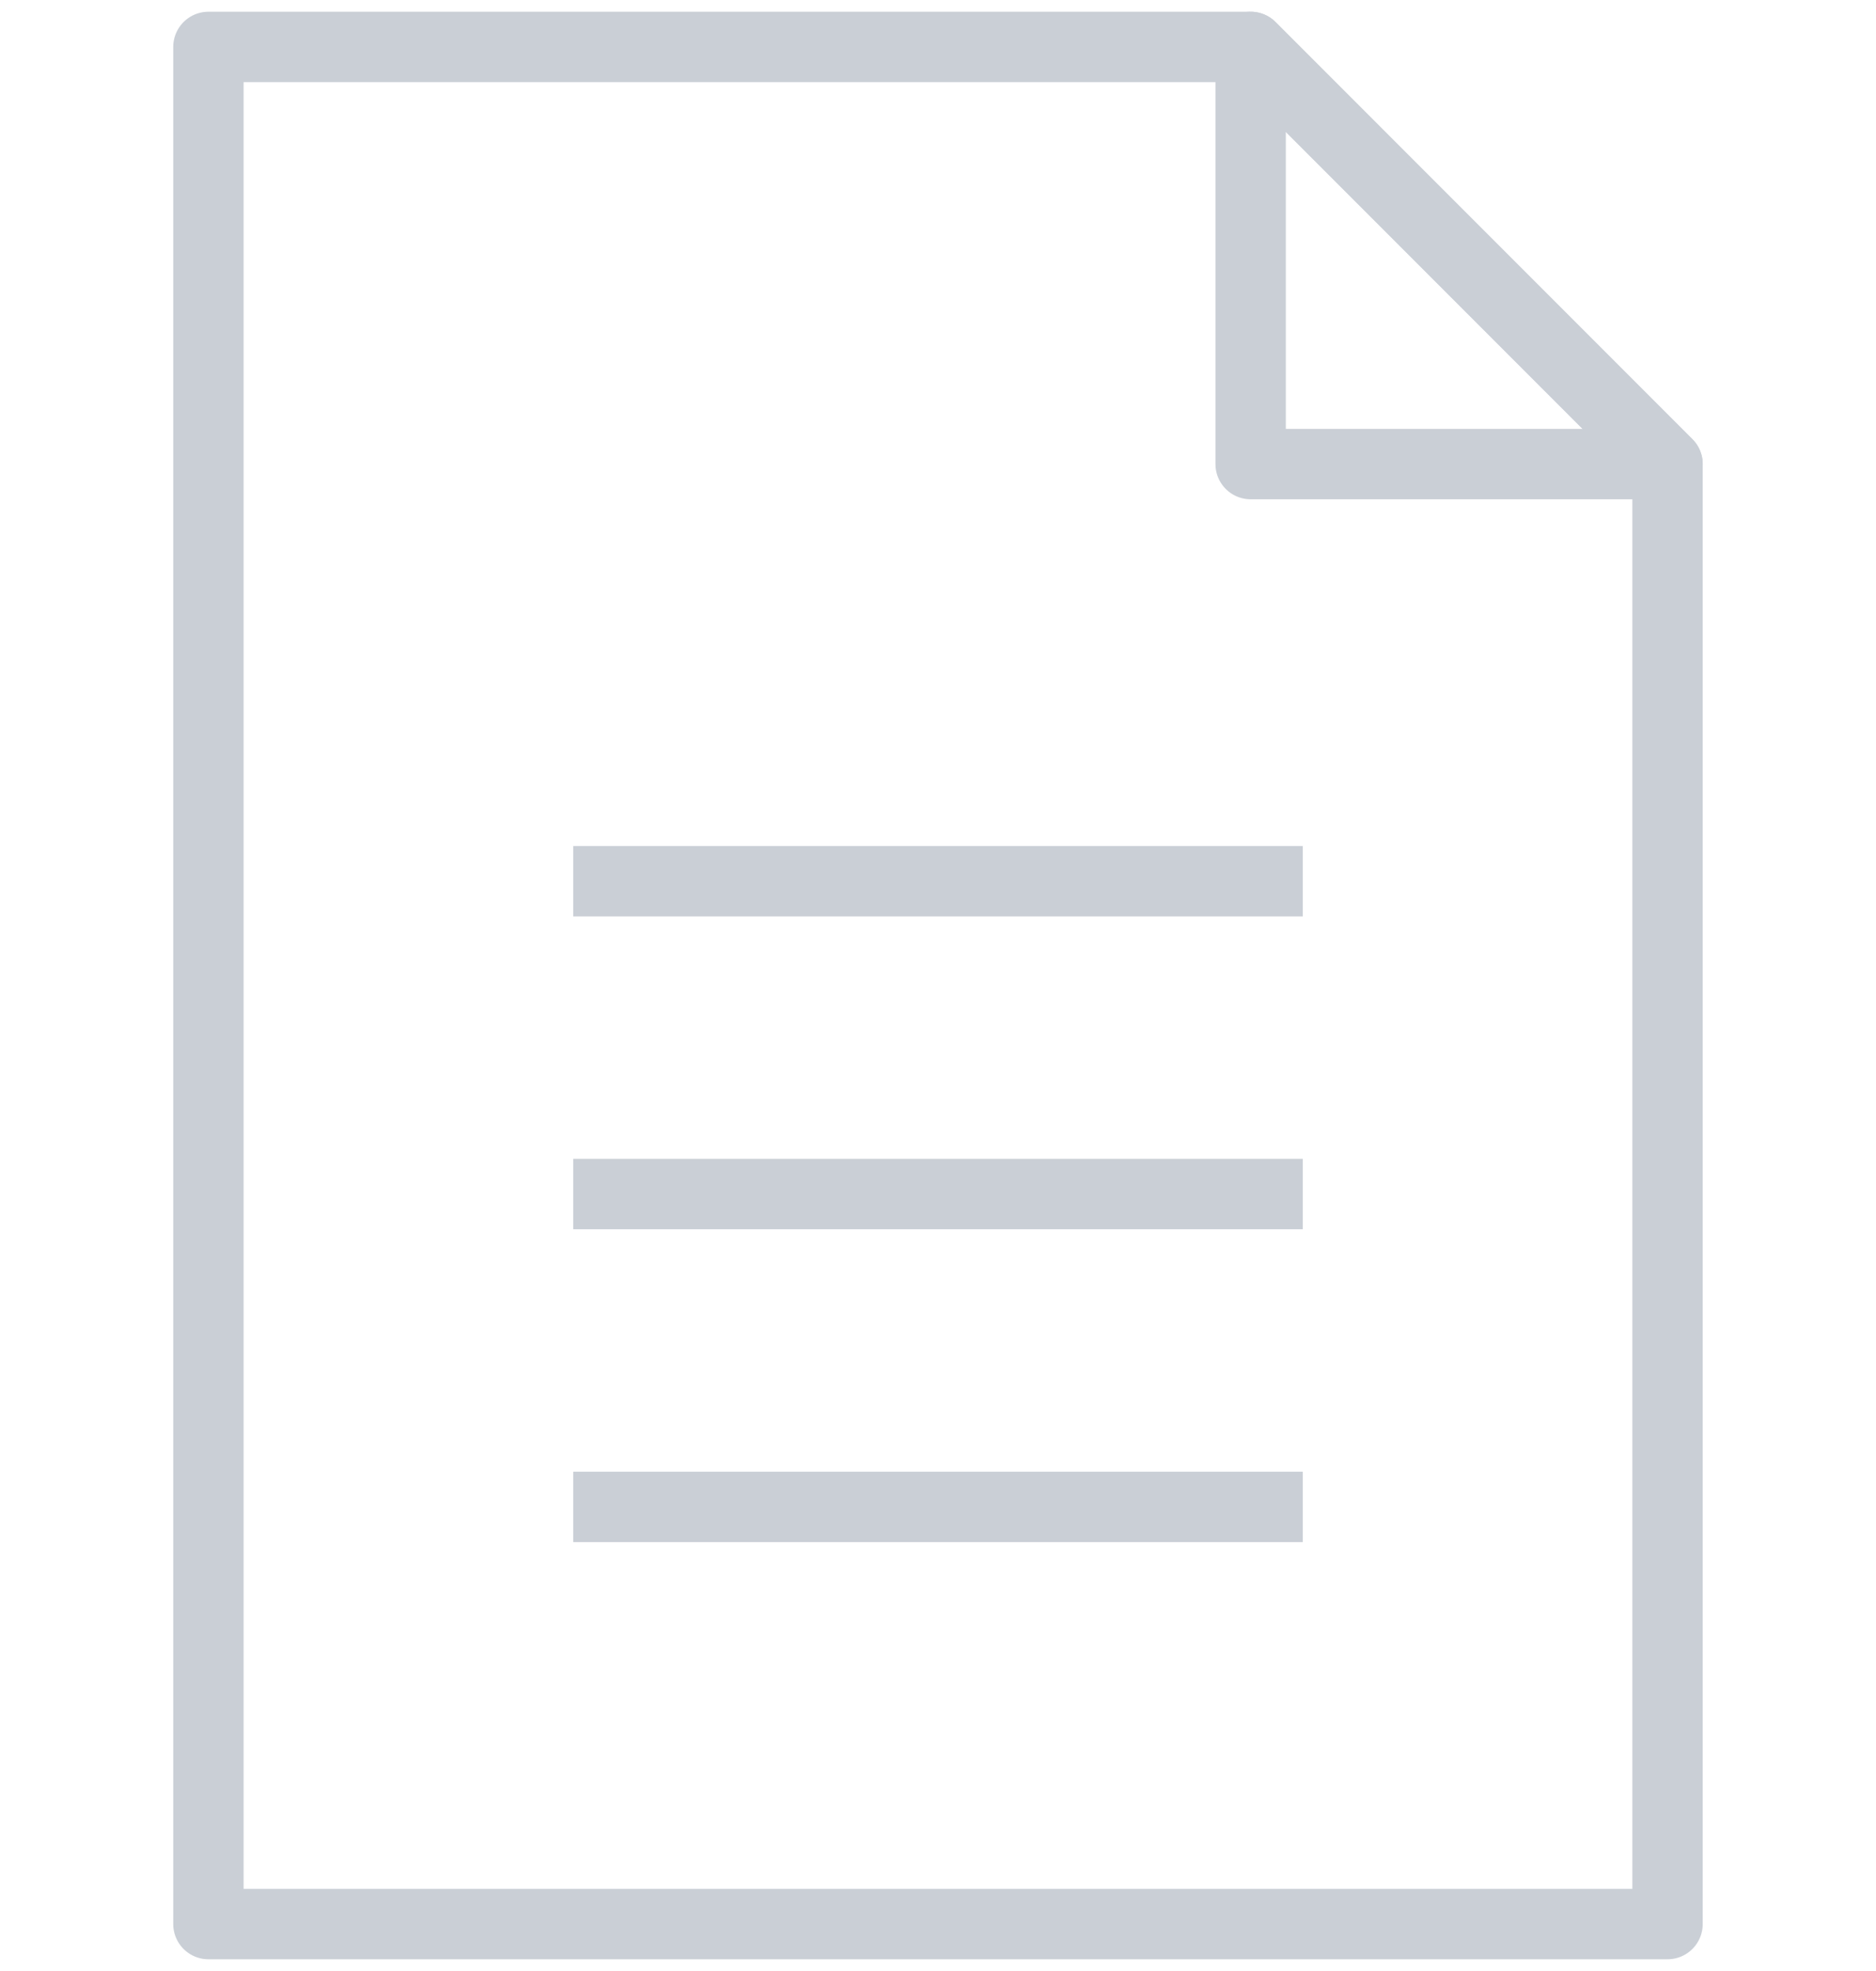<svg width="40" height="42" viewBox="0 0 40 42" fill="none" xmlns="http://www.w3.org/2000/svg">
<path d="M35.555 41V9.889L26.667 1H4.444V41H35.555Z" stroke="#CACFD6" stroke-width="1.5" stroke-linecap="round" stroke-linejoin="round"/>
<path d="M26.666 9.889L35.555 9.889L26.666 1L26.666 9.889Z" stroke="#CACFD6" stroke-width="1.5" stroke-linejoin="round"/>
<path d="M12.222 18.778H27.778" stroke="#CACFD6" stroke-width="1.5"/>
<path d="M12.222 25.444H27.778" stroke="#CACFD6" stroke-width="1.5"/>
<path d="M12.222 32.111H27.778" stroke="#CACFD6" stroke-width="1.5"/>
</svg>
